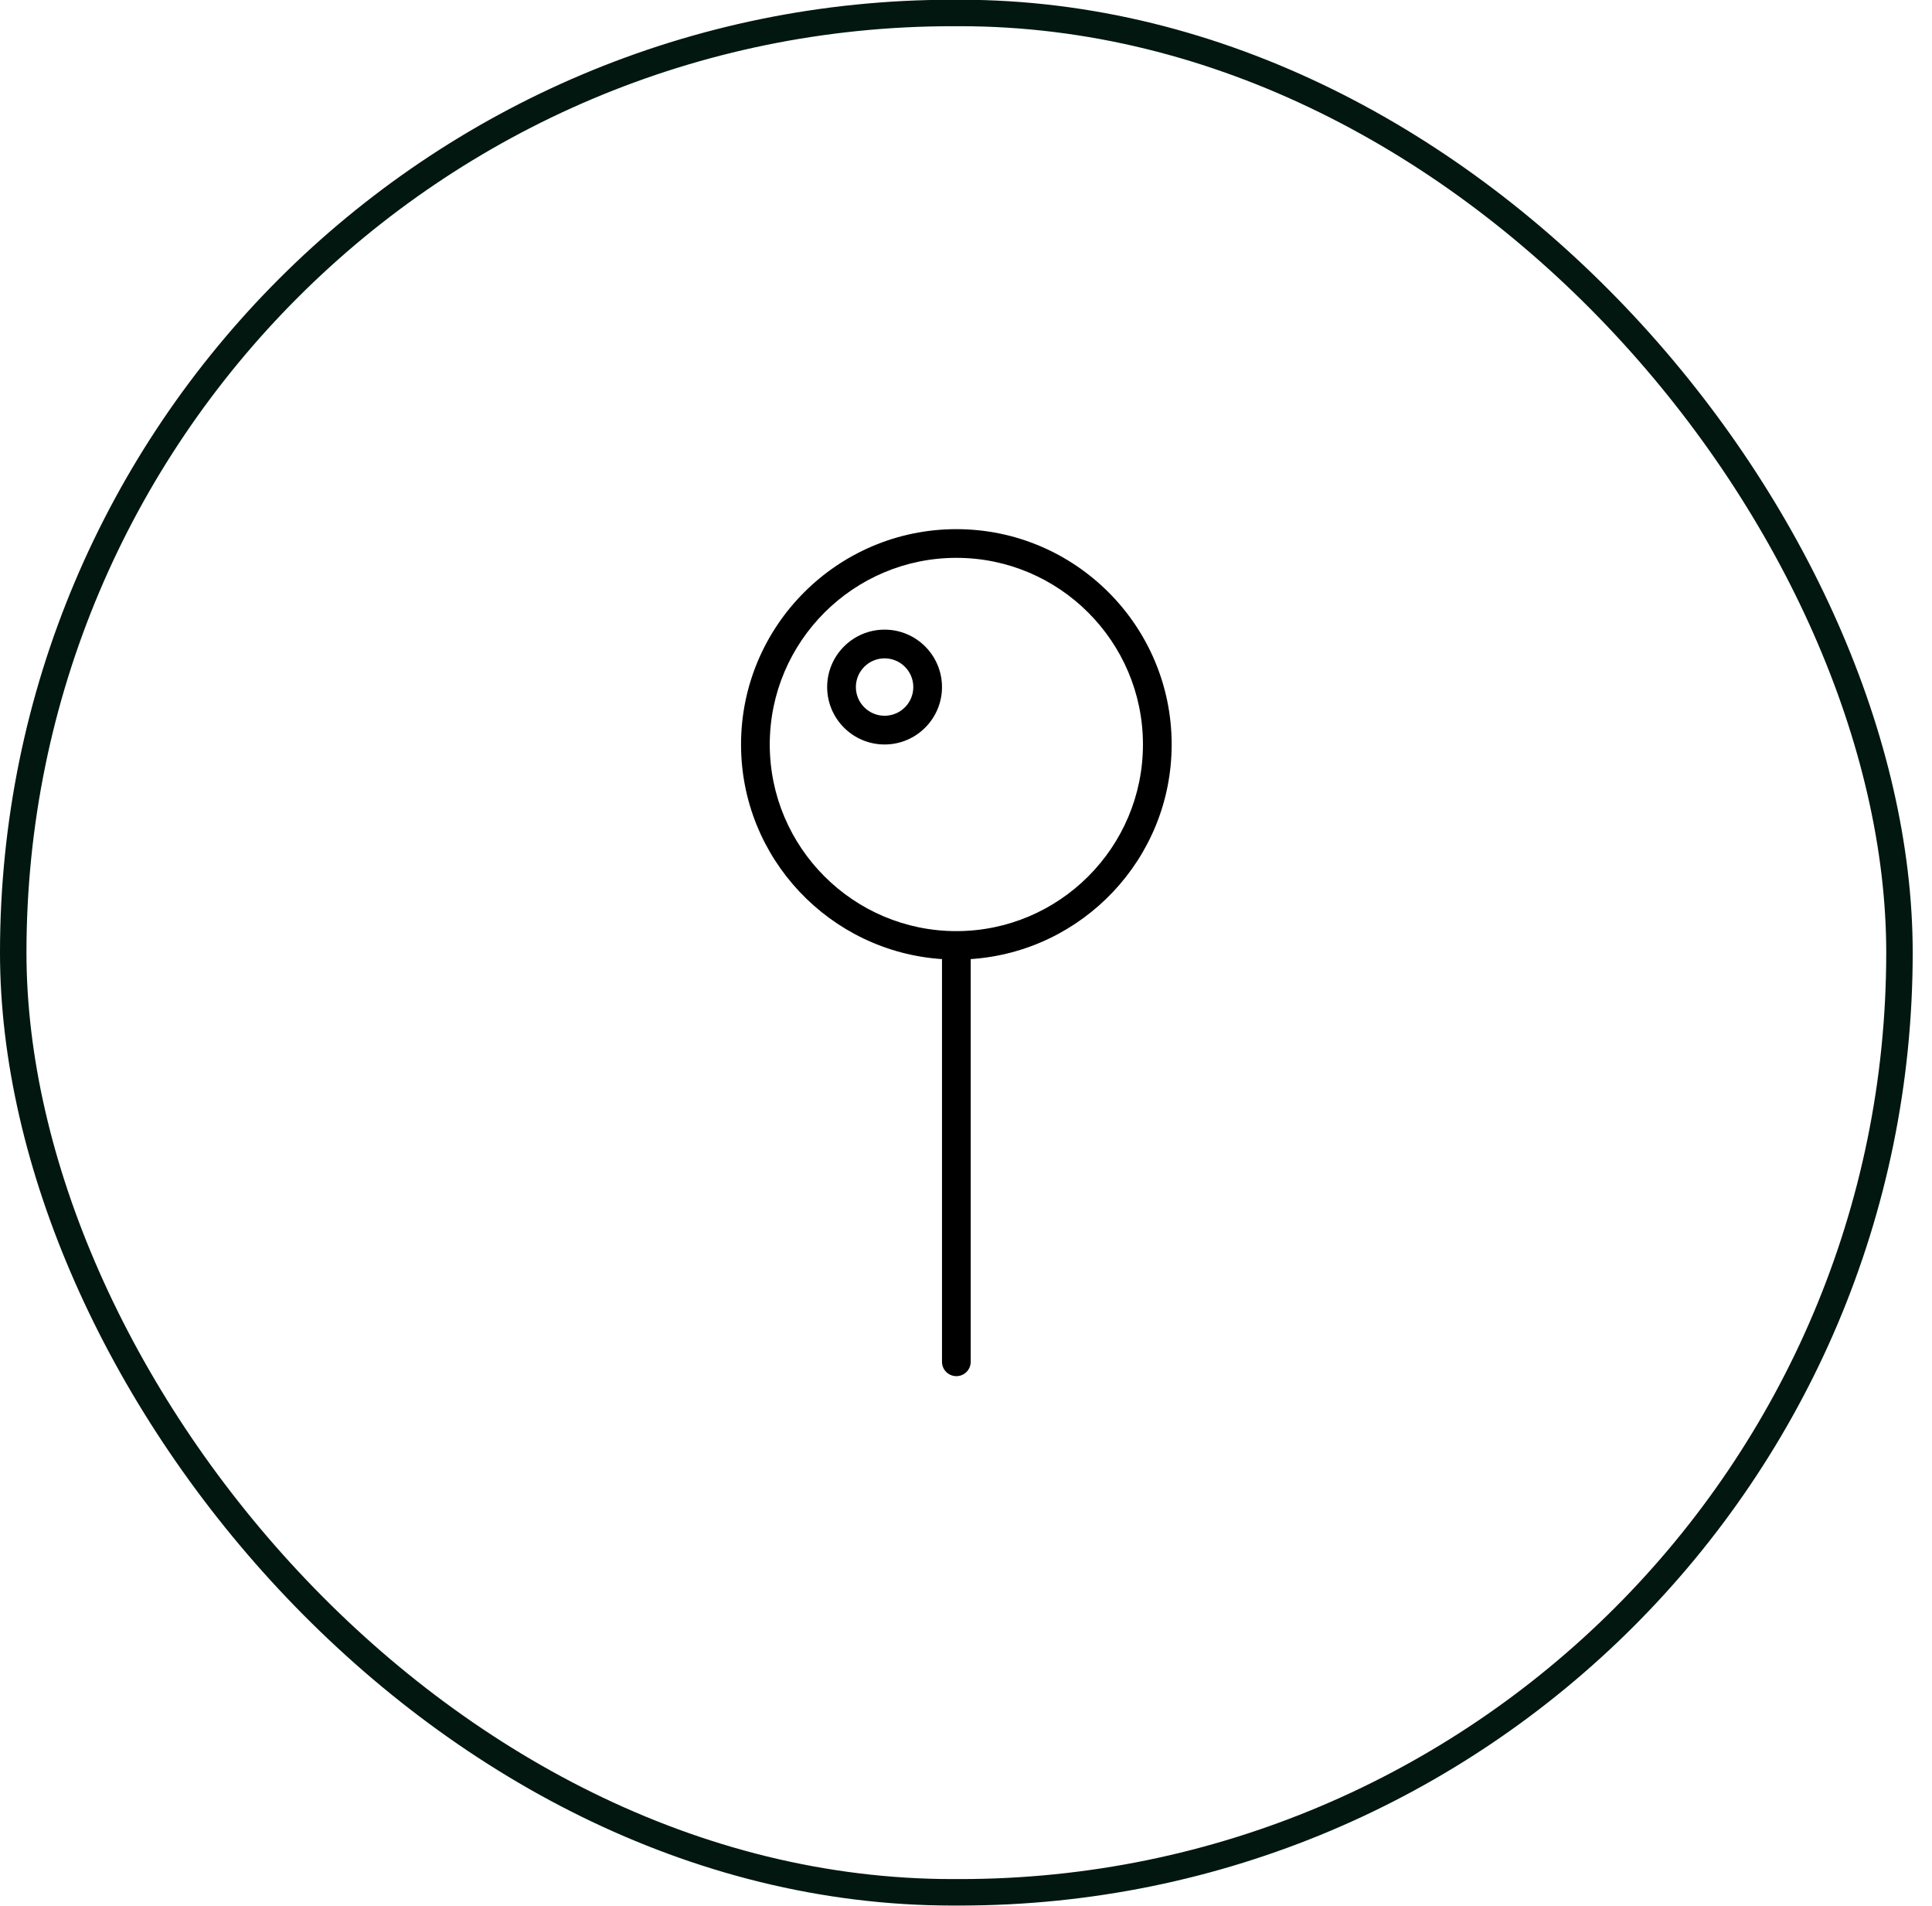 <svg width="73" height="72" viewBox="0 0 73 72" fill="none" xmlns="http://www.w3.org/2000/svg">
<rect x="0.5" y="0.49" width="71.271" height="71" rx="35.5" stroke="#011710"/>
<g clip-path="url(#clip0_291_14718)">
<path d="M44.271 28.126C44.271 23.64 40.622 19.991 36.136 19.991C31.65 19.991 28 23.64 28 28.126C28 32.429 31.36 35.953 35.593 36.234V51.448C35.593 51.748 35.836 51.99 36.136 51.99C36.435 51.99 36.678 51.748 36.678 51.448V36.234C40.911 35.953 44.271 32.429 44.271 28.126ZM36.136 35.177C32.248 35.177 29.085 32.014 29.085 28.126C29.085 24.238 32.248 21.075 36.136 21.075C40.023 21.075 43.186 24.238 43.186 28.126C43.186 32.014 40.023 35.177 36.136 35.177Z" fill="black"/>
<path d="M33.424 23.787C32.227 23.787 31.254 24.76 31.254 25.957C31.254 27.153 32.227 28.126 33.424 28.126C34.62 28.126 35.593 27.153 35.593 25.957C35.593 24.76 34.62 23.787 33.424 23.787ZM33.424 27.041C32.826 27.041 32.339 26.555 32.339 25.957C32.339 25.358 32.826 24.872 33.424 24.872C34.022 24.872 34.509 25.358 34.509 25.957C34.509 26.555 34.022 27.041 33.424 27.041Z" fill="black"/>
</g>
<defs>
<clipPath id="clip0_291_14718">
<rect width="32.271" height="32" fill="white" transform="translate(20 19.991)"/>
</clipPath>
</defs>
</svg>
